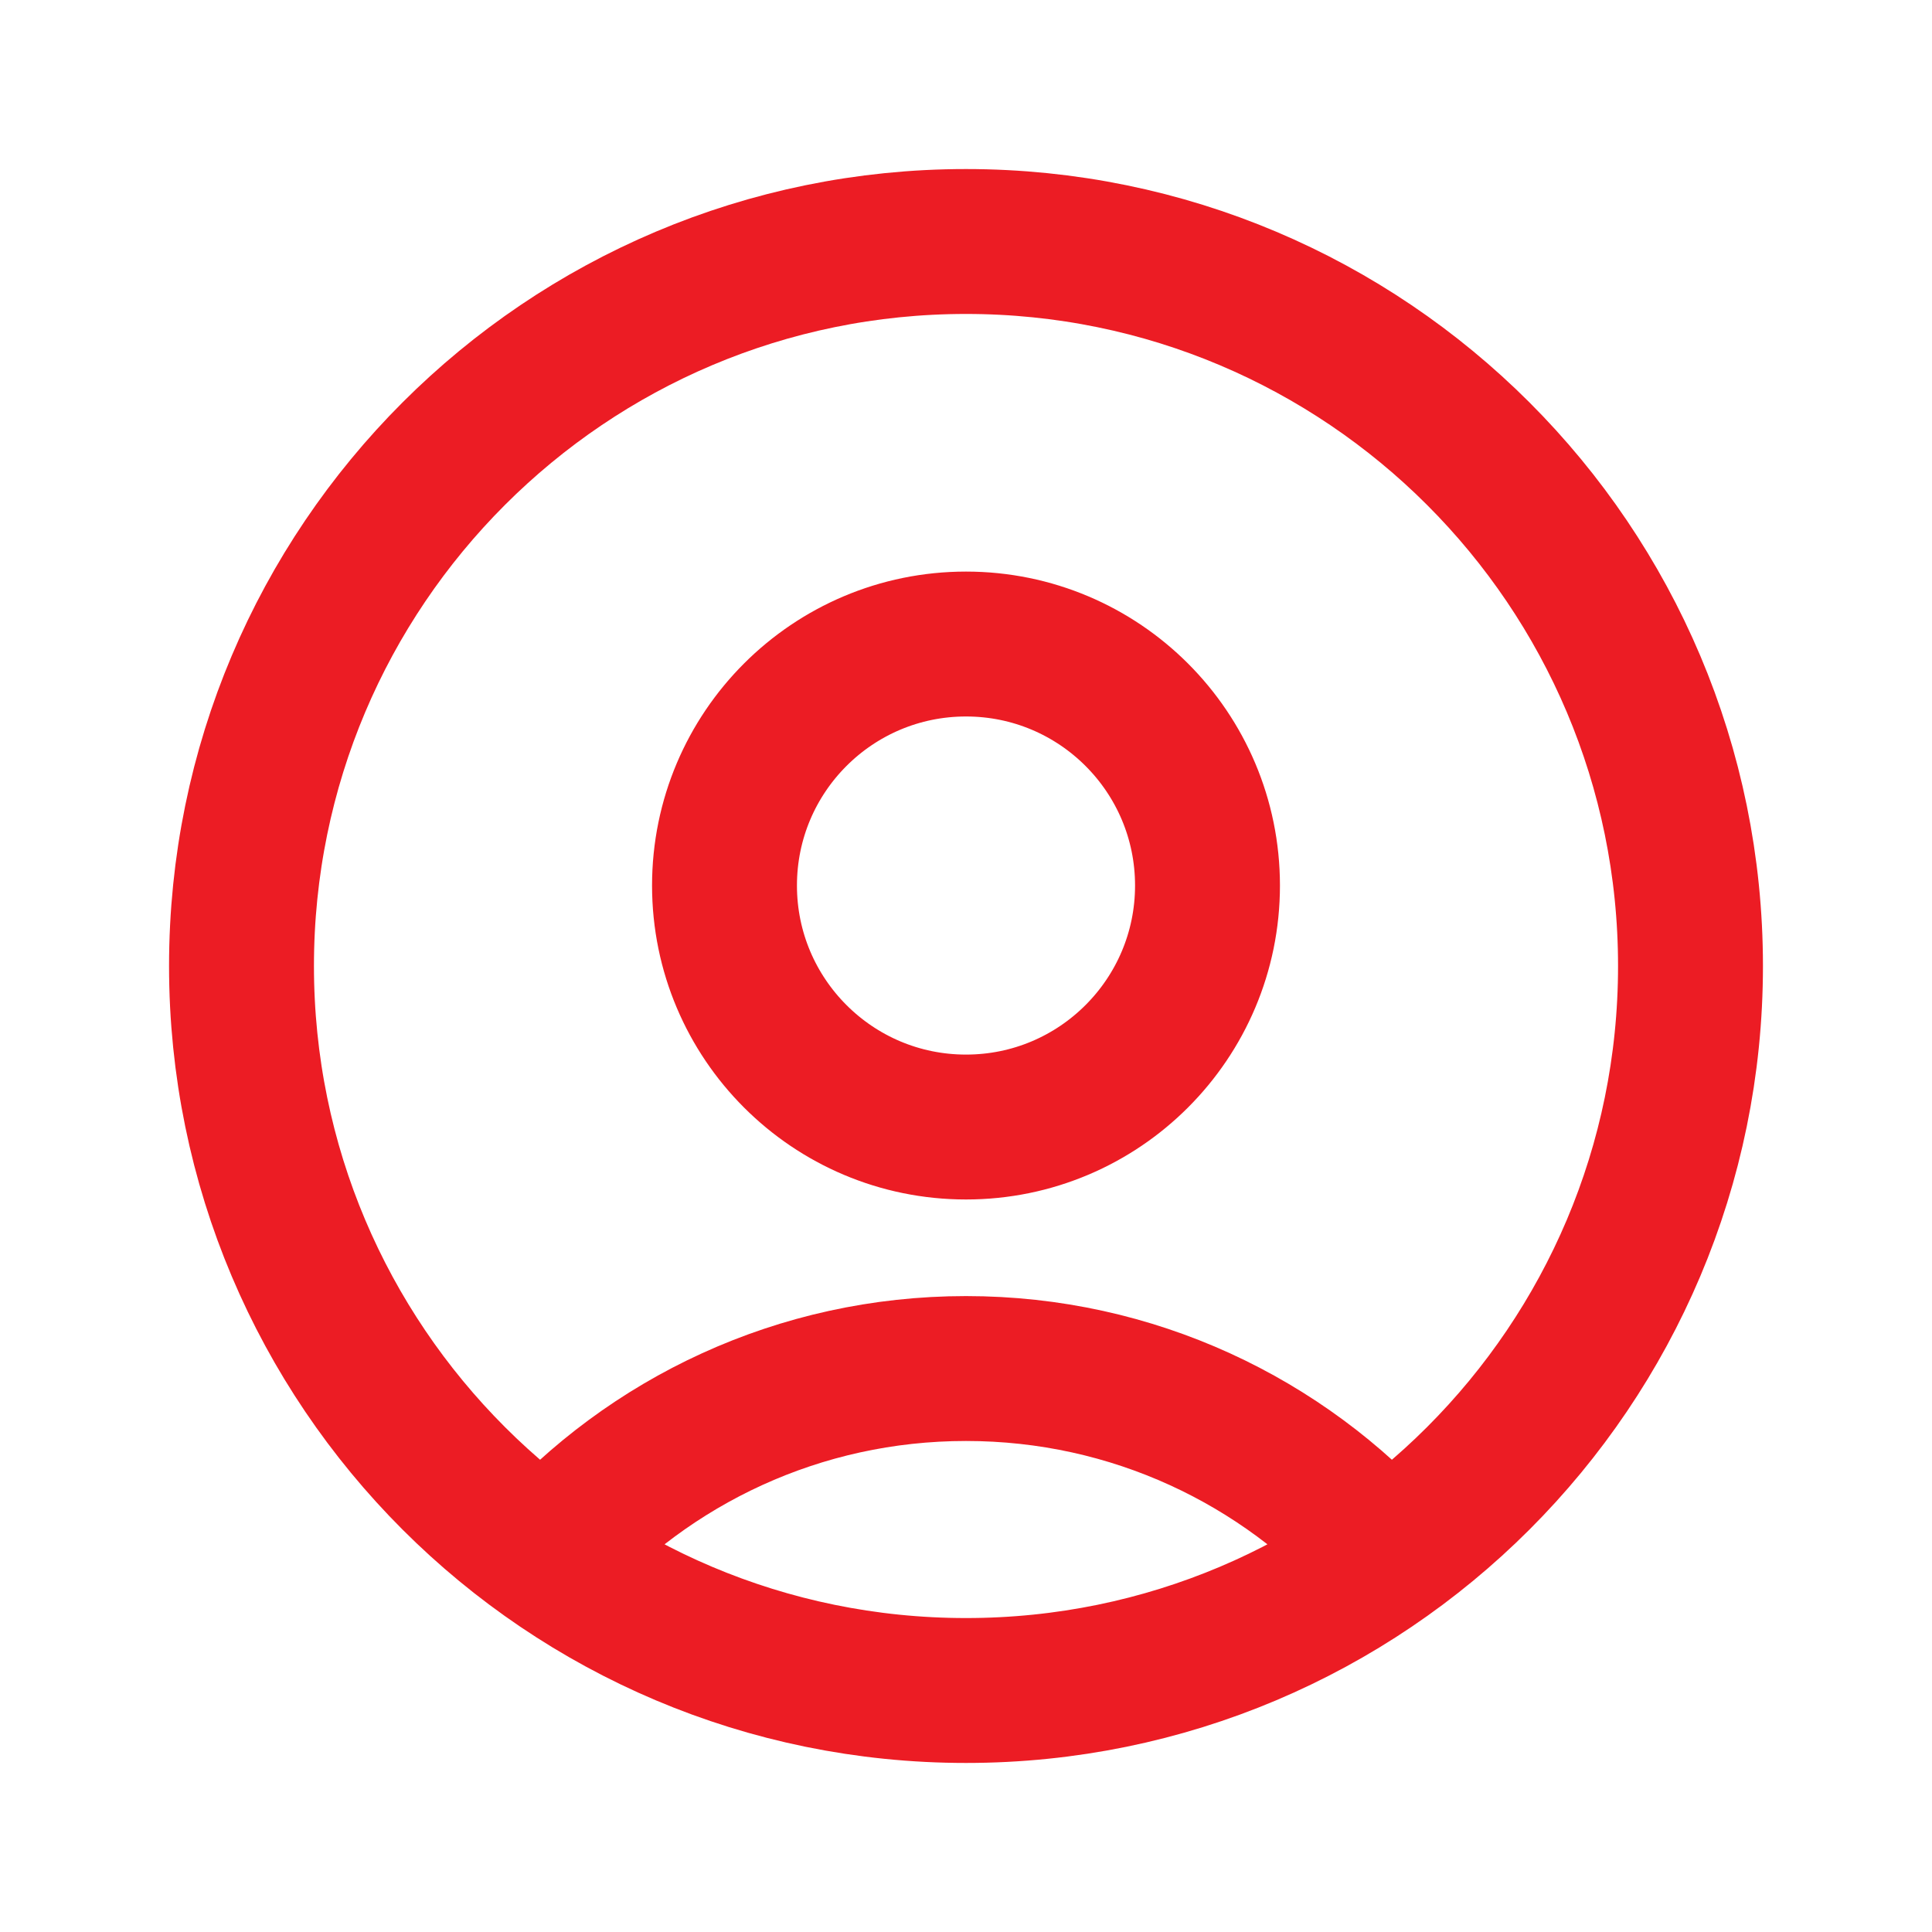 <svg width="20" height="20" viewBox="0 0 20 20" fill="none" xmlns="http://www.w3.org/2000/svg">
<g id="User / User_Circle">
<path id="Vector" d="M14.347 16.11C13.279 14.917 11.727 14.167 10 14.167C8.273 14.167 6.721 14.917 5.653 16.11M10 17.5C5.858 17.5 2.5 14.142 2.5 10C2.5 5.858 5.858 2.5 10 2.5C14.142 2.5 17.5 5.858 17.5 10C17.5 14.142 14.142 17.5 10 17.5ZM10 11.667C8.619 11.667 7.5 10.547 7.5 9.167C7.5 7.786 8.619 6.667 10 6.667C11.381 6.667 12.5 7.786 12.5 9.167C12.5 10.547 11.381 11.667 10 11.667Z" stroke="#EC1C24" stroke-width="1.5" stroke-linecap="round" stroke-linejoin="round"/>
</g>
</svg>
